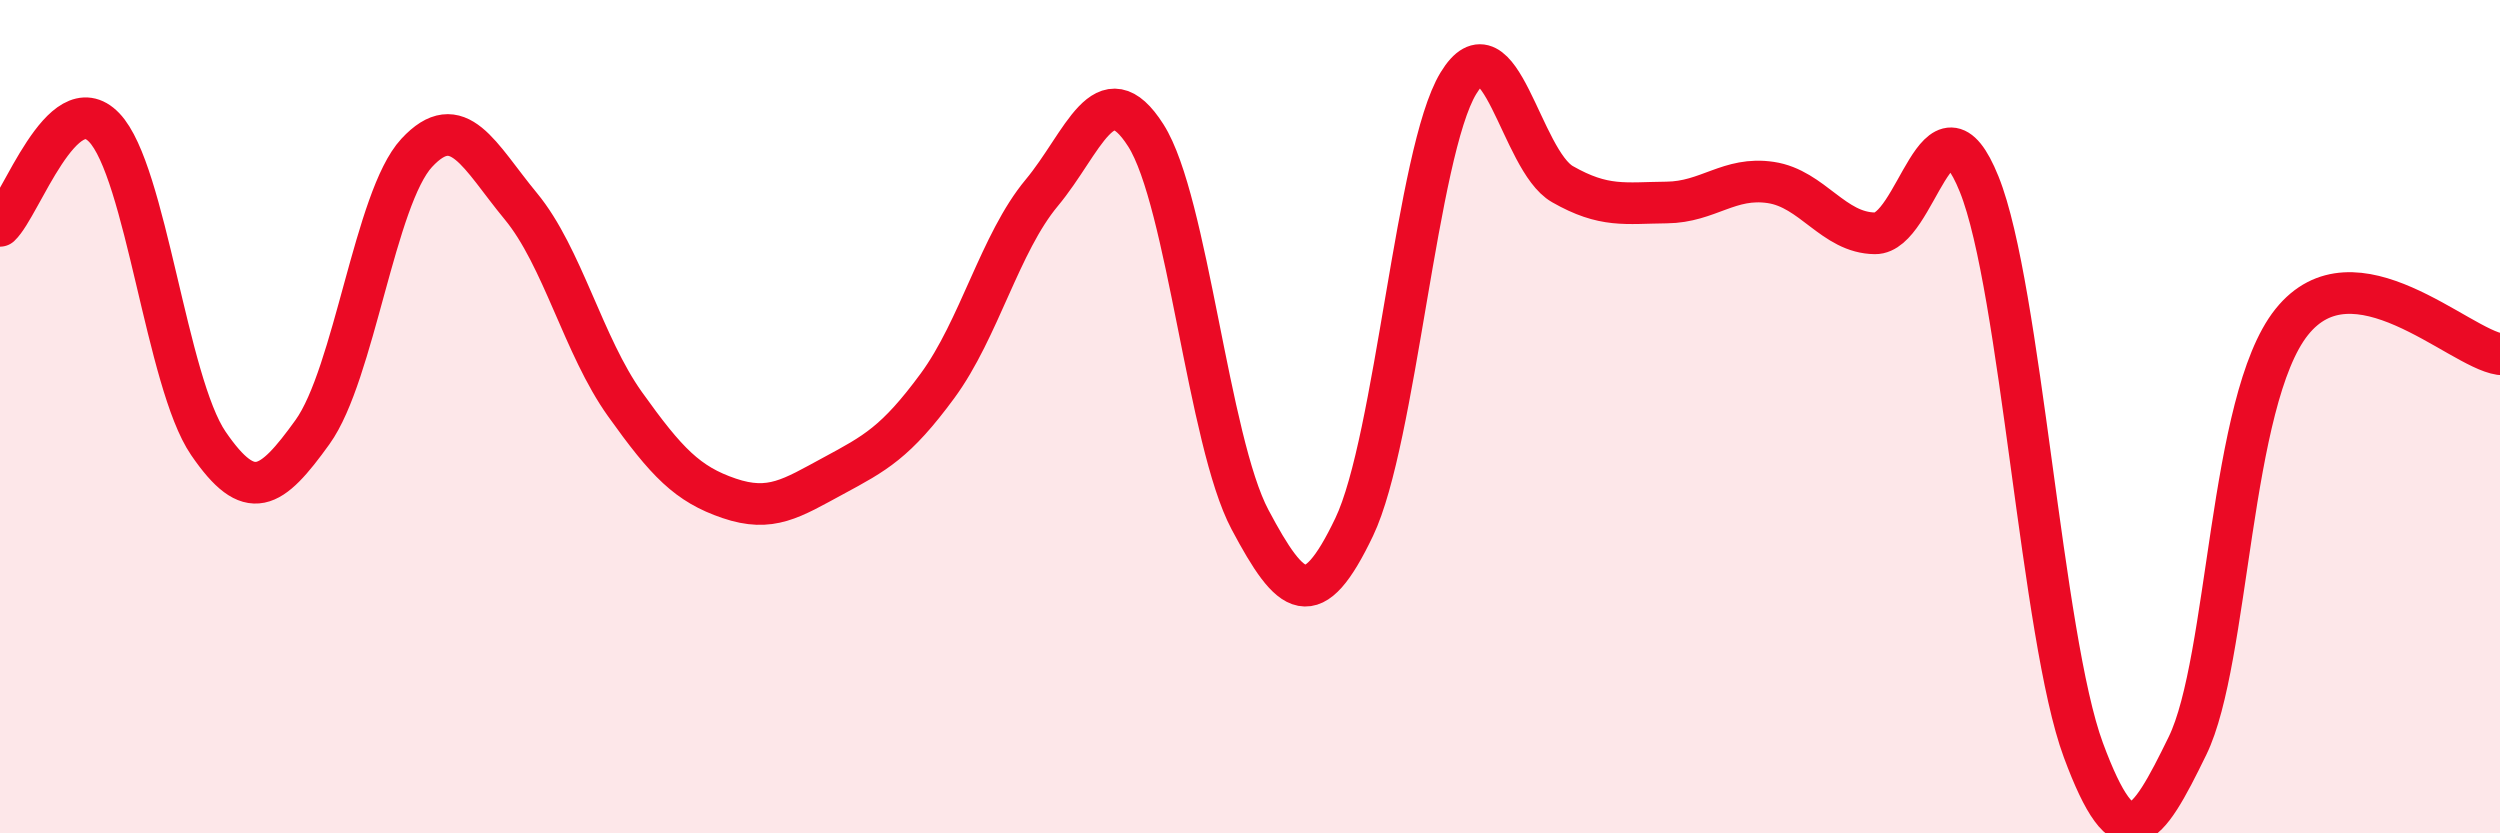 
    <svg width="60" height="20" viewBox="0 0 60 20" xmlns="http://www.w3.org/2000/svg">
      <path
        d="M 0,5.42 C 0.5,4.95 1.5,2.02 2.5,3.06 C 3.5,4.1 4,9.18 5,10.64 C 6,12.1 6.5,11.76 7.5,10.37 C 8.5,8.98 9,4.75 10,3.67 C 11,2.59 11.5,3.74 12.5,4.95 C 13.5,6.16 14,8.3 15,9.7 C 16,11.1 16.5,11.62 17.5,11.96 C 18.5,12.3 19,11.96 20,11.42 C 21,10.88 21.5,10.62 22.5,9.26 C 23.5,7.9 24,5.83 25,4.63 C 26,3.43 26.5,1.68 27.5,3.25 C 28.5,4.82 29,10.59 30,12.47 C 31,14.35 31.5,14.74 32.5,12.65 C 33.5,10.56 34,3.65 35,2 C 36,0.35 36.5,3.85 37.5,4.42 C 38.5,4.99 39,4.87 40,4.86 C 41,4.85 41.5,4.23 42.5,4.38 C 43.5,4.53 44,5.59 45,5.6 C 46,5.61 46.5,1.94 47.5,4.42 C 48.5,6.9 49,15.3 50,18 C 51,20.7 51.5,19.95 52.5,17.9 C 53.5,15.85 53.5,9.61 55,7.73 C 56.5,5.85 59,8.35 60,8.5L60 20L0 20Z"
        fill="#EB0A25"
        opacity="0.1"
        stroke-linecap="round"
        stroke-linejoin="round"
      />
      <path
        d="M 0,5.42 C 0.5,4.95 1.5,2.02 2.5,3.06 C 3.5,4.1 4,9.18 5,10.64 C 6,12.1 6.5,11.76 7.5,10.37 C 8.5,8.98 9,4.75 10,3.67 C 11,2.59 11.5,3.74 12.5,4.95 C 13.5,6.16 14,8.3 15,9.7 C 16,11.1 16.5,11.62 17.5,11.96 C 18.5,12.3 19,11.96 20,11.42 C 21,10.88 21.5,10.62 22.5,9.26 C 23.5,7.9 24,5.83 25,4.63 C 26,3.43 26.5,1.68 27.5,3.25 C 28.5,4.82 29,10.59 30,12.47 C 31,14.35 31.5,14.74 32.5,12.65 C 33.5,10.56 34,3.65 35,2 C 36,0.35 36.5,3.85 37.5,4.42 C 38.5,4.99 39,4.87 40,4.86 C 41,4.85 41.5,4.23 42.5,4.38 C 43.5,4.53 44,5.59 45,5.6 C 46,5.61 46.5,1.94 47.5,4.42 C 48.5,6.9 49,15.3 50,18 C 51,20.7 51.5,19.95 52.5,17.9 C 53.5,15.85 53.5,9.61 55,7.73 C 56.5,5.85 59,8.35 60,8.5"
        stroke="#EB0A25"
        stroke-width="1"
        fill="none"
        stroke-linecap="round"
        stroke-linejoin="round"
      />
    </svg>
  